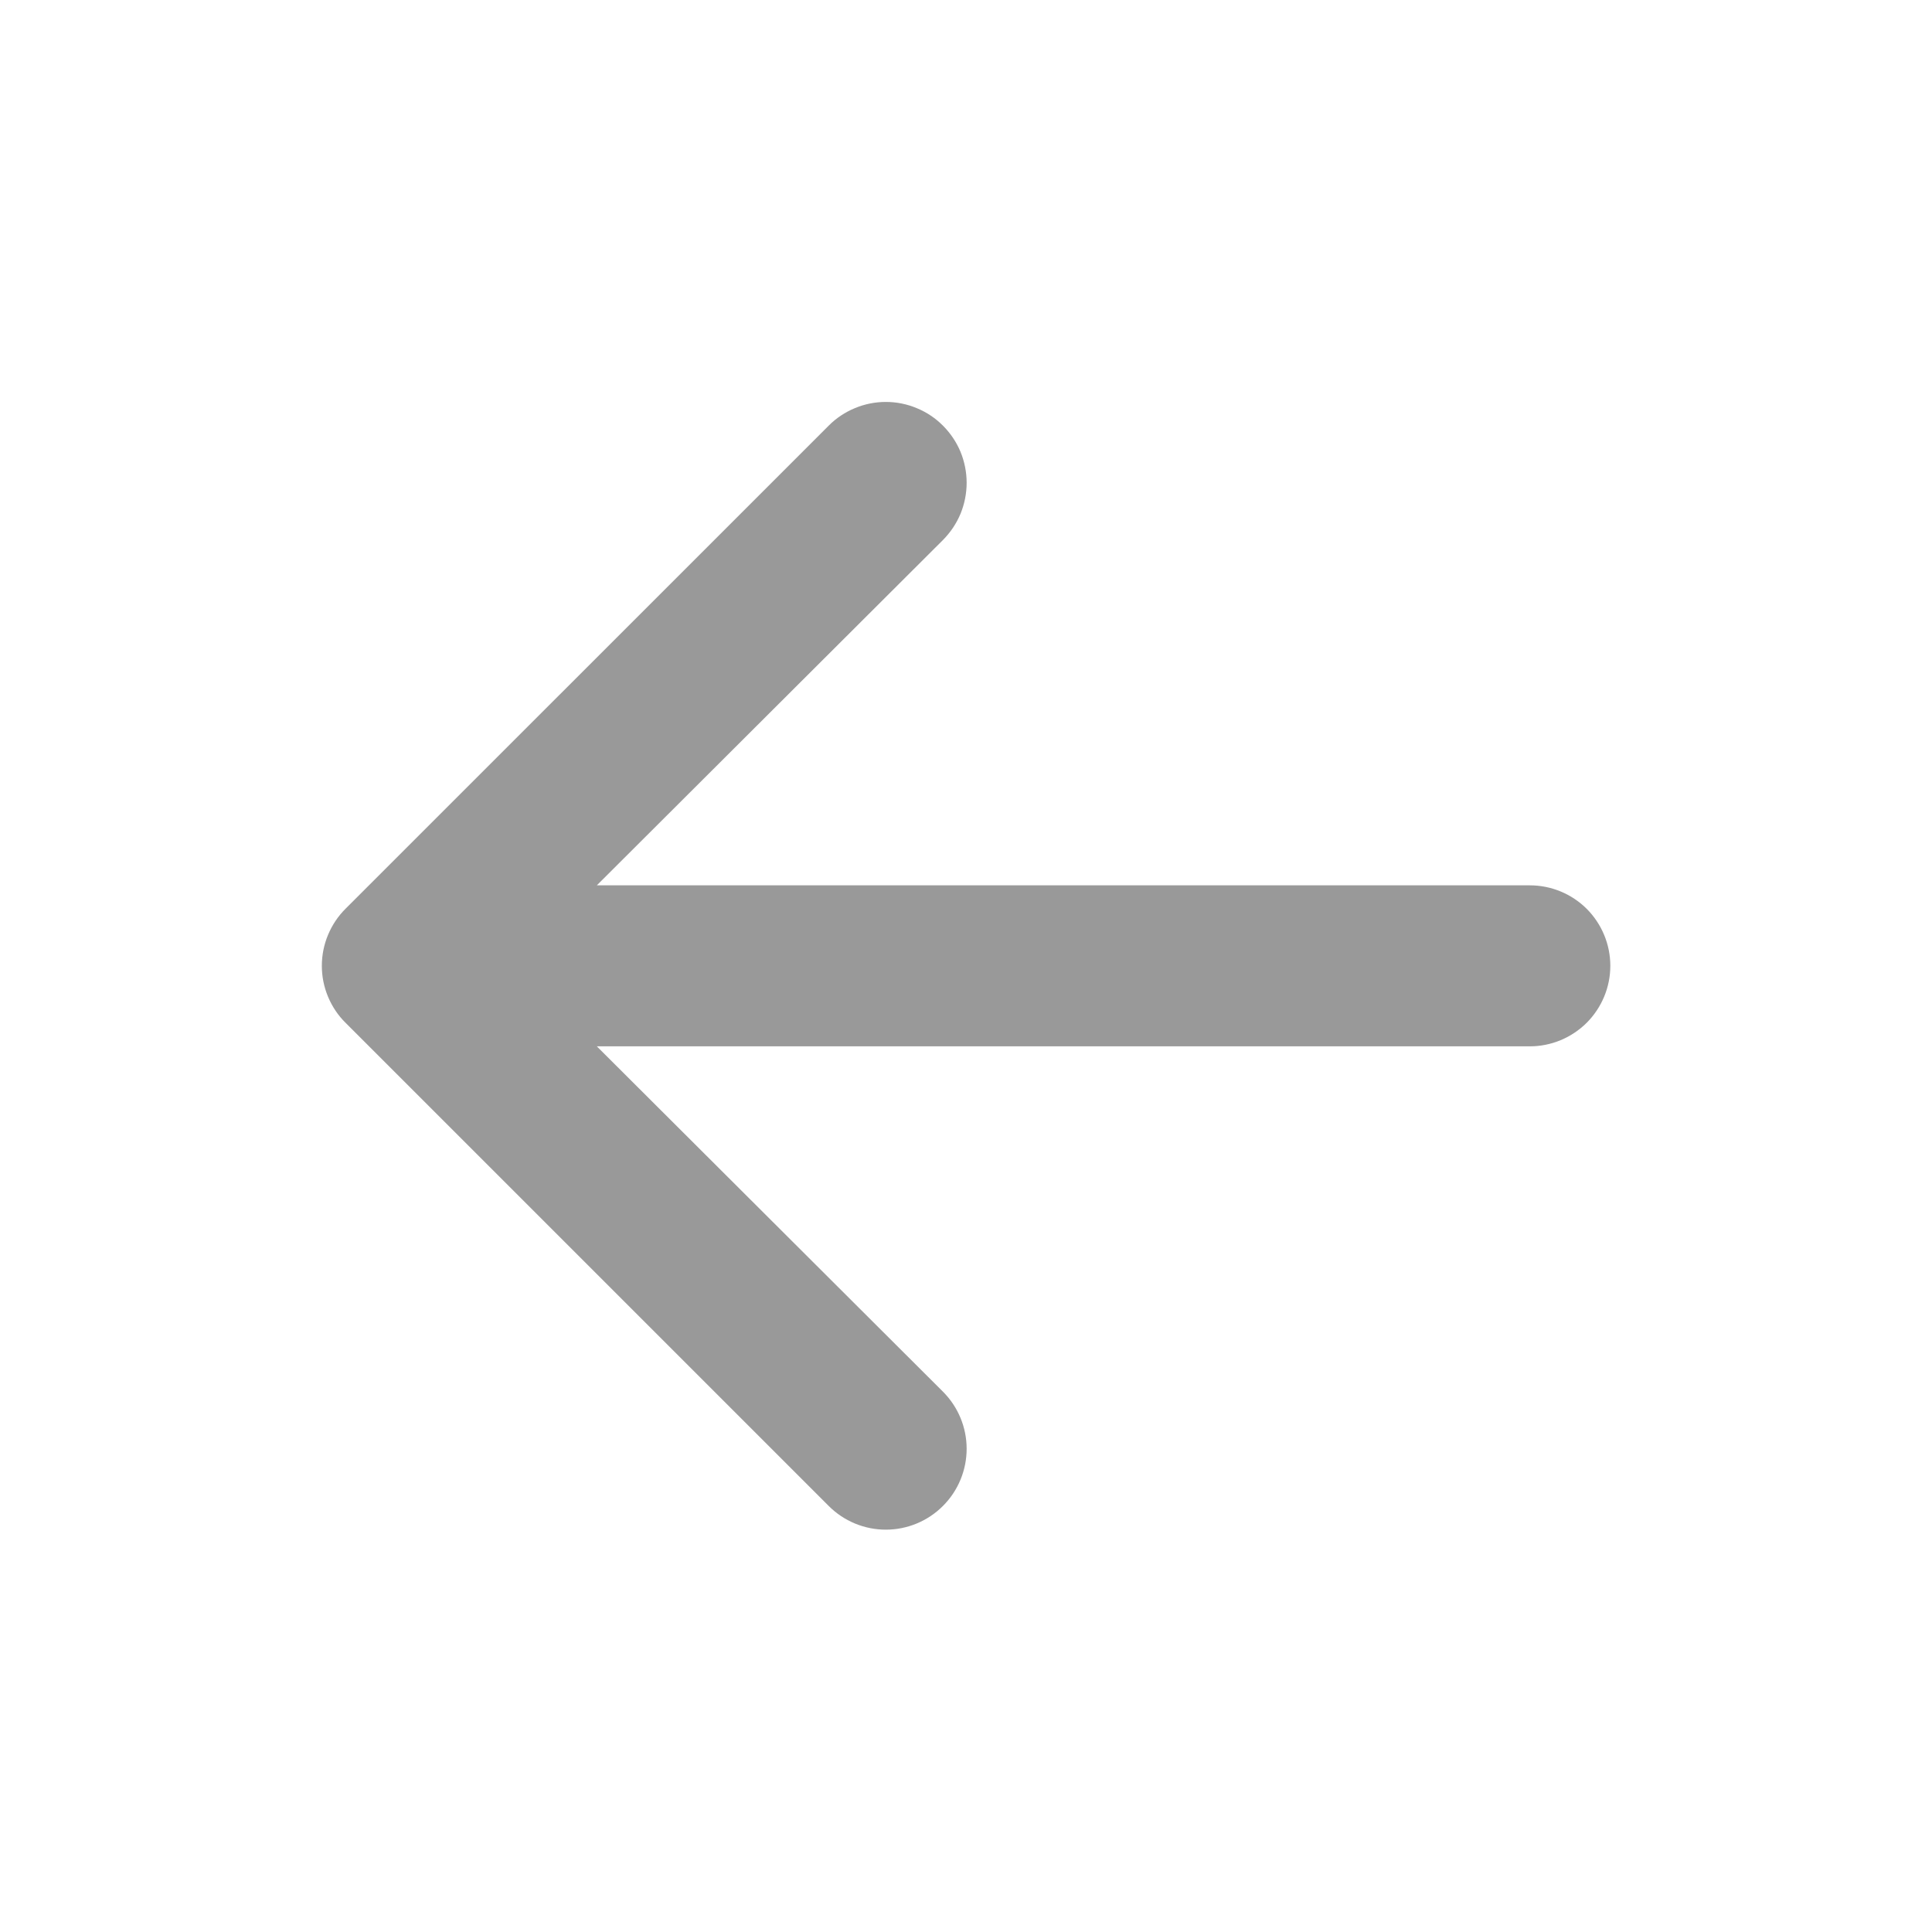 <svg width="24" height="24" viewBox="0 0 24 24" fill="none" xmlns="http://www.w3.org/2000/svg">
<path d="M4.294 11.287L10.294 5.288C10.387 5.194 10.498 5.12 10.62 5.07C10.742 5.019 10.872 4.993 11.004 4.993C11.136 4.993 11.266 5.019 11.388 5.07C11.51 5.12 11.621 5.194 11.714 5.288C11.807 5.381 11.881 5.491 11.932 5.613C11.982 5.735 12.008 5.866 12.008 5.997C12.008 6.129 11.982 6.26 11.932 6.382C11.881 6.504 11.807 6.614 11.714 6.708L7.414 10.998H19.004C19.269 10.998 19.523 11.103 19.711 11.29C19.898 11.478 20.004 11.732 20.004 11.998C20.004 12.263 19.898 12.517 19.711 12.705C19.523 12.892 19.269 12.998 19.004 12.998H7.414L11.714 17.288C11.902 17.476 12.008 17.731 12.008 17.997C12.008 18.264 11.902 18.519 11.714 18.707C11.526 18.896 11.27 19.002 11.004 19.002C10.738 19.002 10.482 18.896 10.294 18.707L4.294 12.707C4.2 12.615 4.126 12.504 4.075 12.382C4.024 12.26 3.998 12.13 3.998 11.998C3.998 11.866 4.024 11.735 4.075 11.613C4.126 11.491 4.2 11.38 4.294 11.287Z" fill="#999999"/>
</svg>
